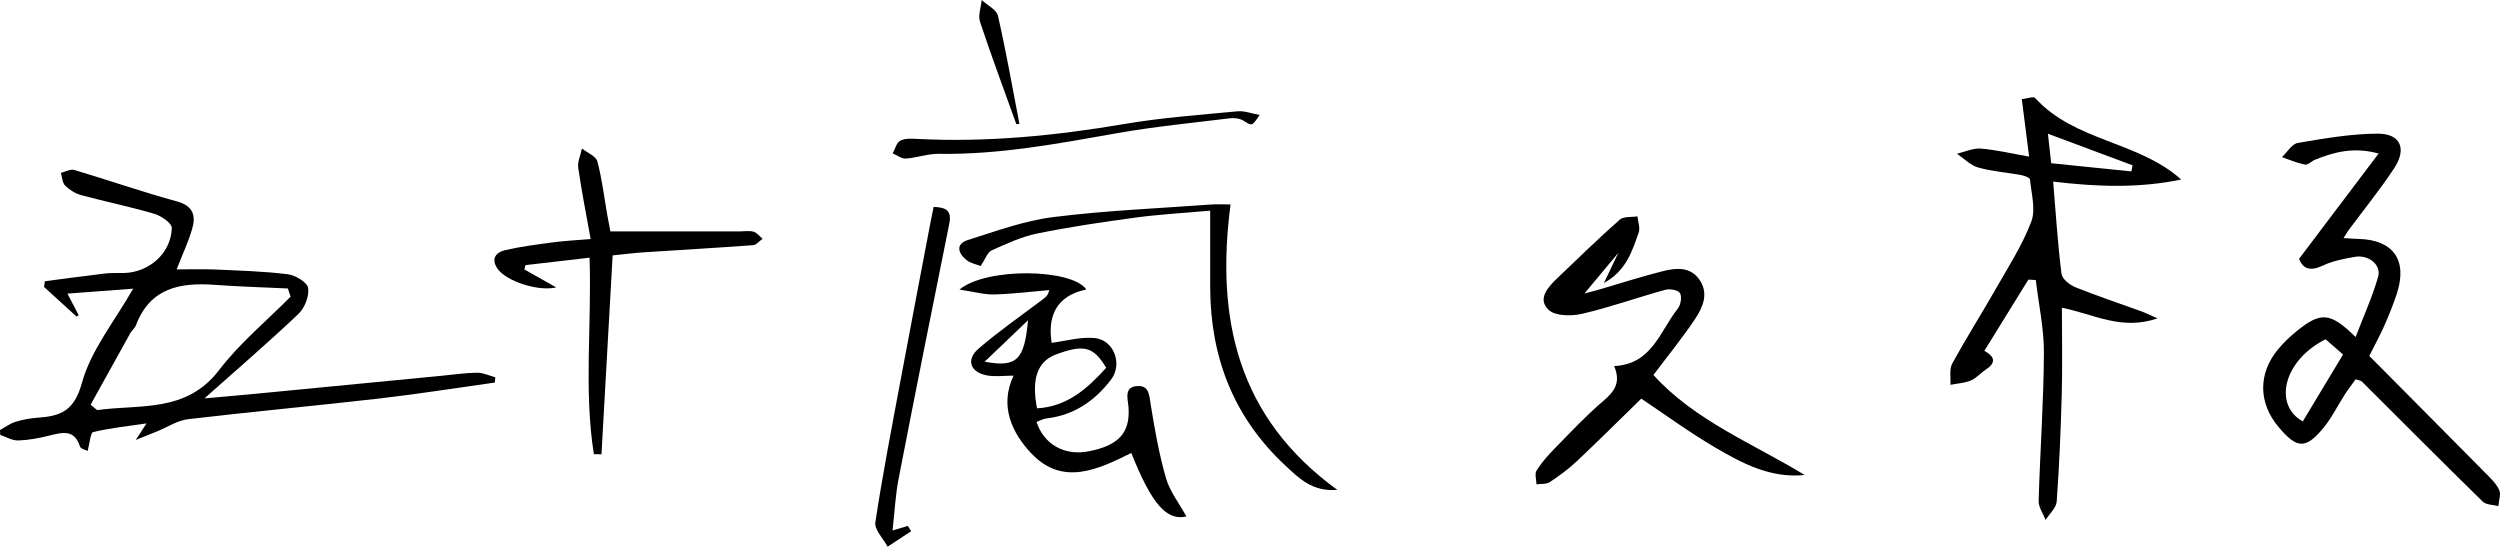 <?xml version="1.0" encoding="UTF-8"?>
<svg id="_レイヤー_1" data-name="レイヤー_1" xmlns="http://www.w3.org/2000/svg" version="1.1" viewBox="0 0 185.161 40.491">
  <!-- Generator: Adobe Illustrator 29.6.1, SVG Export Plug-In . SVG Version: 2.1.1 Build 9)  -->
  <path d="M0,31.85c.378-.207.735-.479,1.139-.604.532-.166,1.096-.269,1.652-.308,1.69-.117,2.705-.493,3.276-2.577.668-2.435,2.426-4.57,3.794-6.98-1.541.116-3.117.235-4.865.366.324.621.579,1.111.834,1.601-.054.032-.108.065-.162.097-.803-.732-1.606-1.464-2.408-2.195.021-.14.042-.28.063-.42,1.487-.194,2.973-.399,4.463-.574.463-.054.936-.025,1.404-.036,1.867-.046,3.491-1.482,3.533-3.337.008-.349-.776-.894-1.284-1.044-1.787-.528-3.619-.899-5.419-1.385-.434-.117-.871-.385-1.191-.7-.213-.209-.221-.626-.321-.949.332-.08.707-.301.991-.217,2.534.753,5.033,1.627,7.582,2.322,1.249.34,1.441,1.071,1.141,2.083-.275.929-.692,1.816-1.14,2.96,1.023,0,1.927-.034,2.827.007,1.803.081,3.614.13,5.401.352.566.071,1.446.594,1.511,1.014.093.603-.254,1.485-.718,1.926-2.196,2.085-4.495,4.06-6.962,6.255,1.257-.112,2.367-.205,3.474-.312,4.695-.452,9.389-.909,14.084-1.363.881-.085,1.761-.218,2.643-.227.446-.004.895.219,1.342.339-.013.13-.025.26-.038.39-2.837.397-5.668.849-8.513,1.177-4.729.544-9.472.976-14.199,1.536-.794.094-1.54.595-2.309.907-.394.16-.789.317-1.571.631.386-.593.525-.806.797-1.224-1.429.211-2.708.342-3.948.64-.212.051-.252.819-.41,1.398-.127-.07-.512-.149-.571-.333-.41-1.275-1.284-1.049-2.237-.811-.764.19-1.553.342-2.336.368-.439.014-.888-.262-1.332-.407-.006-.122-.012-.245-.018-.367ZM6.712,29.974l.483.4c3.172-.444,6.6.221,9.032-2.964,1.525-1.998,3.516-3.64,5.298-5.442-.069-.201-.137-.402-.206-.603-1.789-.086-3.581-.134-5.367-.266-2.584-.191-4.833.199-5.884,2.997-.079.21-.296.364-.41.567-.987,1.768-1.966,3.54-2.947,5.311Z"/>
  <path d="M150.232,20.707c-1.077,1.743-2.155,3.486-3.262,5.276.683.381.96.824.132,1.371-.389.257-.709.646-1.126.822-.467.198-1.007.223-1.516.324.033-.525-.102-1.142.126-1.56,1.029-1.887,2.183-3.705,3.247-5.573.925-1.623,1.956-3.218,2.612-4.949.343-.906.004-2.081-.095-3.129-.012-.132-.427-.281-.674-.326-1.057-.195-2.145-.268-3.172-.56-.571-.162-1.044-.666-1.561-1.016.587-.138,1.186-.427,1.759-.382,1.136.089,2.257.362,3.583.593-.191-1.503-.359-2.826-.54-4.253.397-.044.865-.224.986-.09,2.913,3.222,7.632,3.188,10.817,6.041-3.124.653-6.228.543-9.483.155.202,2.398.343,4.625.619,6.835.047.376.614.821,1.039.992,1.597.644,3.235,1.185,4.854,1.772.298.108.583.252,1.218.53-2.674.921-4.712-.315-7.08-.788,0,2.262.044,4.311-.011,6.358-.072,2.665-.183,5.332-.374,7.99-.034.474-.537.914-.824,1.37-.18-.471-.528-.947-.514-1.413.104-3.646.369-7.29.39-10.935.011-1.806-.388-3.614-.602-5.421-.184-.011-.367-.023-.551-.034ZM151.679,9.904c.094.859.159,1.443.24,2.185,1.996.204,3.968.405,5.94.606.029-.15.059-.301.088-.451-2.015-.752-4.031-1.504-6.268-2.339Z"/>
  <path d="M175.478,26.361c2.905,2.926,5.741,5.774,8.566,8.634.392.396.826.801,1.056,1.288.151.32-.028.796-.059,1.202-.394-.106-.909-.089-1.163-.338-3.009-2.945-5.979-5.931-8.963-8.902-.059-.058-.171-.062-.446-.153-.246.343-.543.724-.804,1.128-.53.82-.958,1.72-1.576,2.465-1.325,1.6-1.966,1.558-3.317-.044-1.51-1.79-1.543-3.971-.048-5.77.416-.501.899-.96,1.407-1.369,1.768-1.423,2.462-1.378,4.336.46.602-1.575,1.251-2.99,1.669-4.471.247-.877-.713-1.643-1.714-1.47-.816.141-1.659.306-2.399.655-.954.45-1.479.202-1.745-.505,1.97-2.608,3.869-5.121,5.892-7.799-1.842-.508-3.293-.113-4.723.465-.255.103-.519.398-.73.356-.583-.115-1.14-.361-1.707-.555.39-.365.739-.978,1.178-1.052,1.956-.331,3.938-.679,5.912-.687,1.689-.007,2.178,1.113,1.225,2.559-1.049,1.592-2.258,3.079-3.395,4.613-.1.135-.181.283-.358.564.467.026.775.051,1.085.059,2.62.063,3.687,1.585,2.848,4.102-.265.796-.581,1.579-.921,2.347-.321.725-.706,1.422-1.106,2.218ZM170.555,31.212c1.011-1.681,1.978-3.289,2.981-4.956-.487-.426-.9-.787-1.29-1.128-3.106,1.544-3.91,4.848-1.691,6.085Z"/>
  <path d="M121.561,29.524c-1.682,1.639-3.216,3.169-4.793,4.653-.608.571-1.291,1.073-1.989,1.532-.253.166-.649.115-.98.163-.008-.345-.149-.774.004-1.019.367-.588.839-1.121,1.327-1.619,1.18-1.203,2.333-2.445,3.614-3.533.833-.708,1.325-1.387.804-2.588,2.81-.131,3.394-2.59,4.714-4.252.219-.276.319-.868.167-1.148-.12-.223-.749-.343-1.082-.251-2.061.567-4.083,1.294-6.161,1.778-.792.184-1.999.179-2.49-.29-.861-.823-.033-1.698.662-2.363,1.52-1.455,3.029-2.924,4.605-4.316.287-.253.868-.173,1.314-.247.039.403.215.855.092,1.2-.488,1.37-.906,2.815-2.578,3.74.413-.863.717-1.5,1.068-2.233-1.012,1.213-1.952,2.339-2.892,3.465-.148-.086-.296-.172-.445-.258.574-.145,1.152-.274,1.721-.437,1.655-.475,3.293-1.015,4.963-1.429.951-.235,1.992-.327,2.665.647.694,1.006.262,2.017-.296,2.86-.951,1.435-2.049,2.773-3.116,4.193,3.057,3.377,7.337,5.059,11.208,7.408-2.5.258-4.58-.834-6.578-2.003-1.998-1.169-3.873-2.547-5.528-3.651Z"/>
  <path d="M87.87,38.253c-1.468.333-2.566-.907-4.082-4.705-2.458,1.222-5.077,2.478-7.388.048-1.457-1.532-2.393-3.53-1.332-5.775-.679,0-1.358.101-1.994-.022-1.226-.236-1.54-1.172-.591-1.985,1.52-1.304,3.174-2.451,4.774-3.661.167-.127.35-.232.459-.669-1.362.116-2.722.291-4.086.324-.749.018-1.504-.202-2.569-.361,1.991-1.659,8.339-1.556,9.395-.007-2.237.468-2.872,1.988-2.566,3.951,1.019-.129,2.109-.449,3.163-.357,1.445.126,2.116,1.926,1.236,3.08-1.205,1.579-2.744,2.641-4.776,2.876-.255.03-.497.17-.744.258.555,1.69,2.095,2.528,3.881,2.176,2.19-.431,3.045-1.36,2.937-3.192-.003-.047-.006-.094-.011-.14-.069-.638-.31-1.449.673-1.5.875-.046.868.694.98,1.387.296,1.827.618,3.663,1.13,5.437.284.984.97,1.851,1.512,2.838ZM81.927,27.24c-.932-1.568-1.633-1.75-3.676-1.003-1.411.515-1.875,1.806-1.444,4.005,2.236-.122,3.736-1.466,5.12-3.002ZM72.927,26.79c2.383.438,2.942-.121,3.213-3.07-1.135,1.084-2.097,2.004-3.213,3.07Z"/>
  <path d="M43.663,19.086c-1.733.201-3.239.376-4.744.55-.029.106-.058.213-.086.319.76.428,1.519.856,2.364,1.331-1.381.322-3.76-.488-4.368-1.41-.494-.749-.055-1.202.592-1.351,1.173-.27,2.376-.421,3.571-.58.824-.11,1.657-.149,2.754-.243-.328-1.83-.673-3.542-.919-5.268-.065-.456.175-.956.275-1.435.395.314,1.034.563,1.14.955.349,1.299.503,2.65.737,3.98.087.496.187.989.228,1.202,3.313,0,6.474-0,9.636 0.0.328 0.0.676-.063.976.029.25.077.444.339.662.519-.235.165-.46.457-.706.475-2.702.2-5.408.351-8.111.53-.781.052-1.559.153-2.289.226-.279,4.974-.553,9.852-.827,14.73-.188-.002-.375-.004-.563-.006-.753-4.744-.152-9.552-.32-14.556Z"/>
  <path d="M72.635,19.698c-.227-.09-.716-.174-1.057-.444-.621-.492-.826-1.185.114-1.48,2.077-.653,4.165-1.424,6.305-1.694,3.871-.487,7.783-.647,11.679-.932.487-.036.979-.005,1.464-.005-1.11,8.497.525,15.772,7.908,21.141-1.866.153-2.854-.88-3.846-1.801-3.82-3.546-5.549-7.998-5.57-13.161-.007-1.817-.001-3.634-.001-5.72-2.022.182-3.773.276-5.504.51-2.449.331-4.899.692-7.319,1.185-1.163.237-2.278.763-3.372,1.252-.295.132-.437.606-.801,1.15Z"/>
  <path d="M66.105,39.292c.468-.141.798-.241,1.129-.341.083.131.167.262.25.392-.581.383-1.162.765-1.744,1.148-.321-.606-.99-1.265-.907-1.81.543-3.582,1.237-7.141,1.902-10.703.725-3.888,1.472-7.772,2.211-11.657.059-.31.126-.618.204-.997.897.03,1.359.253,1.159,1.243-1.27,6.286-2.528,12.575-3.75,18.871-.238,1.224-.298,2.483-.454,3.854Z"/>
  <path d="M93.294,8.515c-.582.863-.557.822-1.192.426-.274-.171-.687-.218-1.019-.178-2.772.338-5.557.61-8.304,1.094-4.386.774-8.754,1.607-13.239,1.536-.815-.013-1.631.295-2.454.352-.313.021-.645-.249-.969-.386.178-.323.28-.786.553-.935.338-.184.82-.158,1.236-.137,5.189.271,10.312-.241,15.425-1.111,2.748-.468,5.545-.666,8.324-.932.512-.049,1.049.166,1.64.271Z"/>
  <path d="M75.275,9.197c-.906-2.522-1.845-5.032-2.688-7.575-.158-.475.07-1.078.12-1.622.417.386,1.101.711,1.206,1.169.605,2.648,1.074,5.328,1.589,7.997-.076.01-.151.021-.227.031Z"/>
</svg>